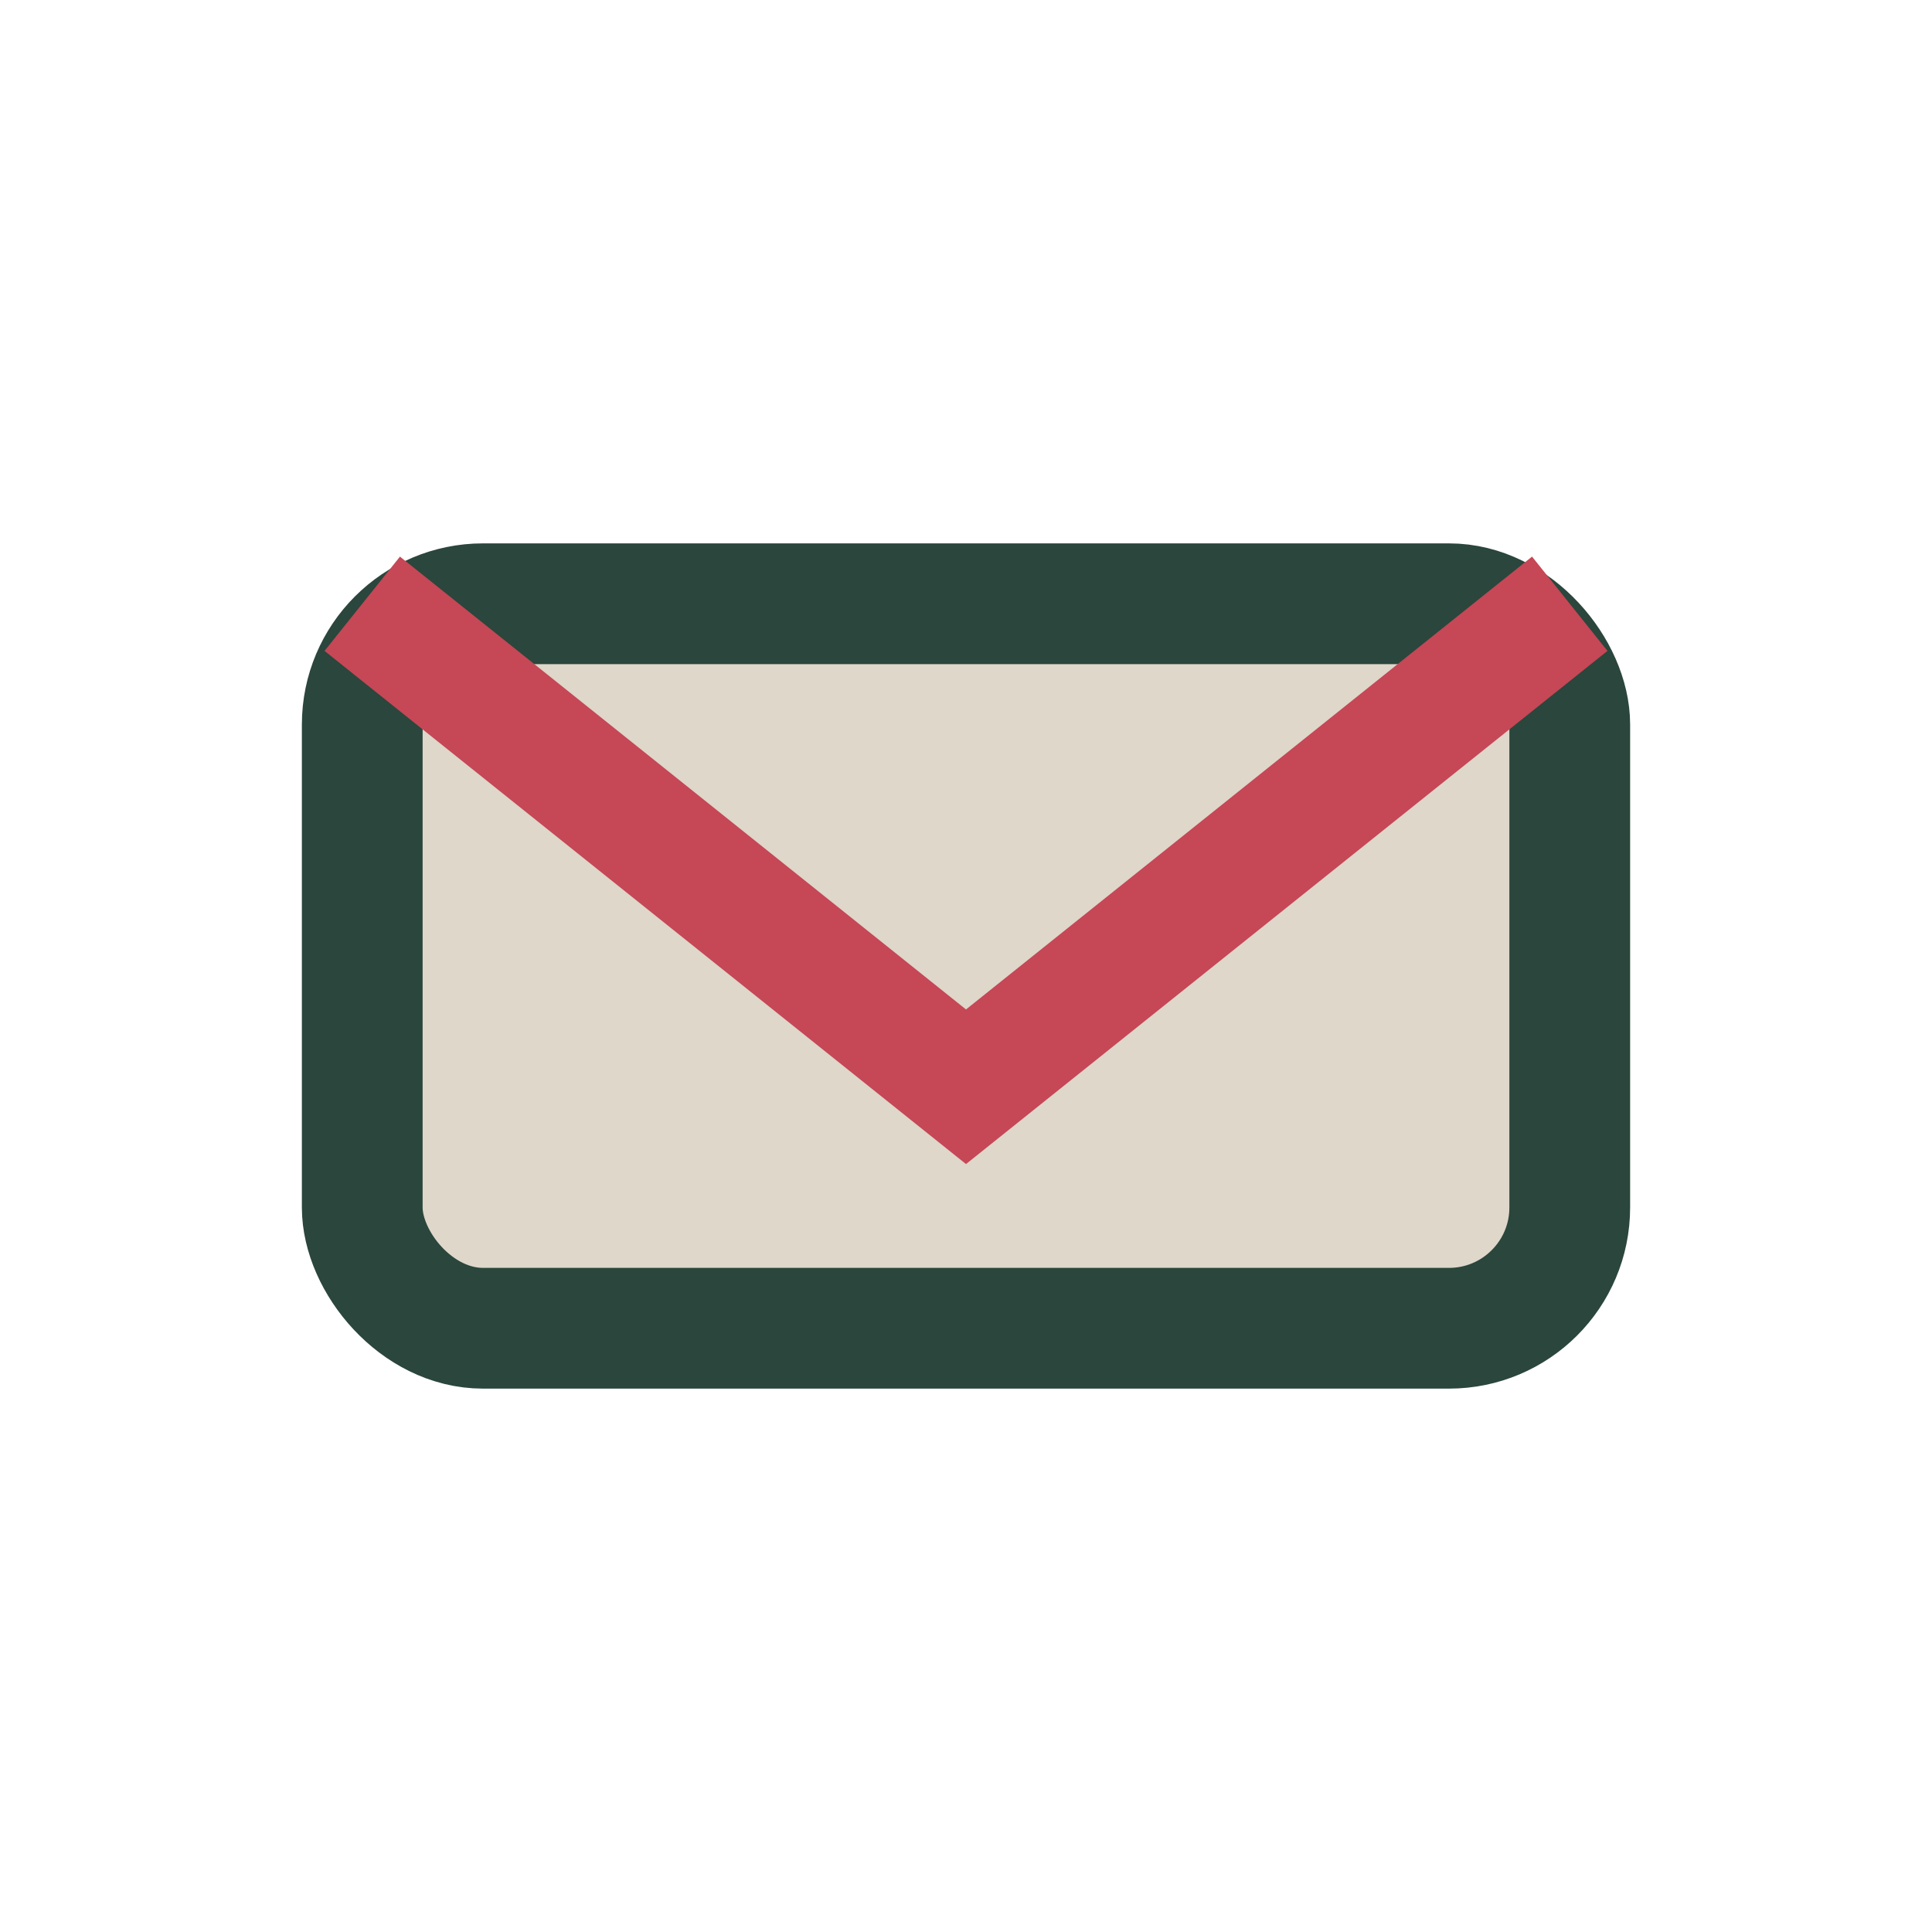<?xml version="1.0" encoding="UTF-8"?>
<svg xmlns="http://www.w3.org/2000/svg" width="32" height="32" viewBox="0 0 32 32"><rect x="6" y="10" width="20" height="12" rx="2" fill="#DED7CA" stroke="#2B463C" stroke-width="2"/><path d="M6 10l10 8 10-8" fill="none" stroke="#C64756" stroke-width="2"/></svg>